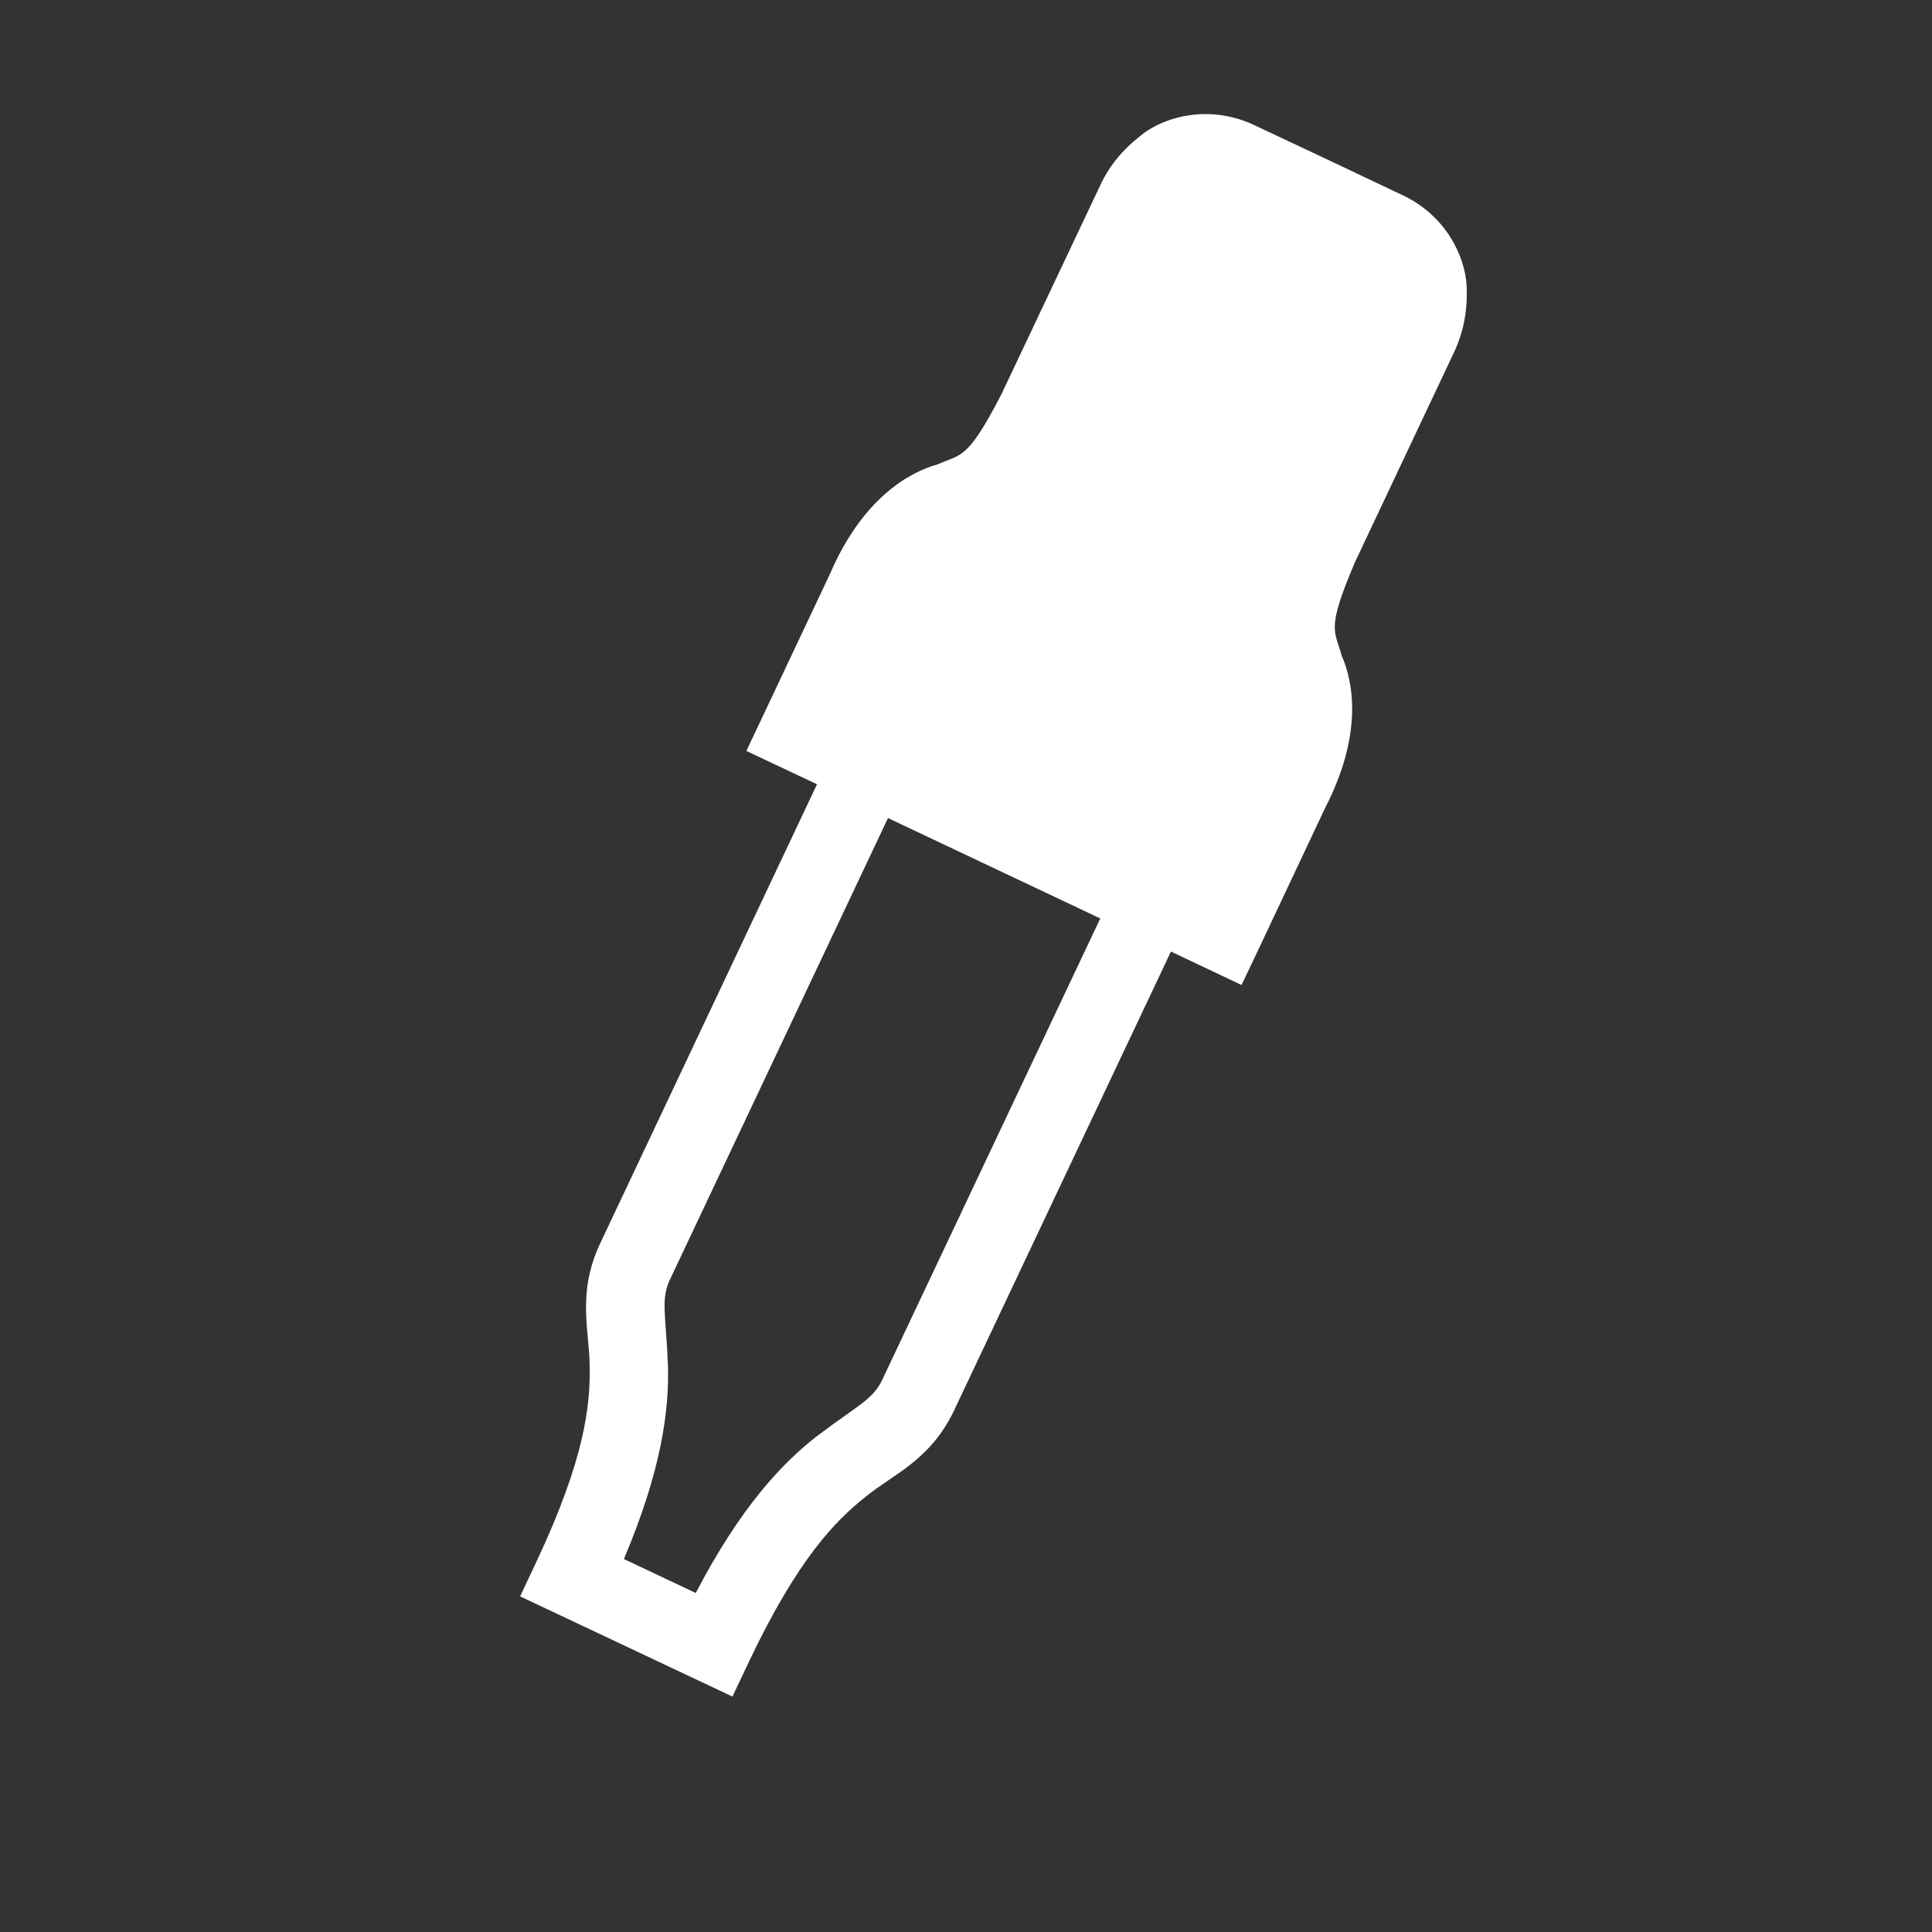 <svg width="42" height="42" viewBox="0 0 42 42" fill="none" xmlns="http://www.w3.org/2000/svg">
<rect x="0" y="0" width="42" height="42" fill="#333333" stroke="none"/>
<path d="M29.164 14.244C29.019 13.701 28.823 13.704 29.455 12.223L31.634 7.606C31.66 7.54 31.896 7.065 31.886 6.364C31.906 5.669 31.475 4.671 30.416 4.208C28.88 3.479 28.88 3.477 27.341 2.755C26.313 2.235 25.267 2.532 24.745 2.991C24.193 3.427 23.978 3.91 23.944 3.975L21.761 8.589C21.021 10.012 20.902 9.862 20.386 10.094C19.769 10.265 18.753 10.827 18.043 12.476L16.589 15.556L16.225 16.325L17.761 17.049L13.036 27.054C12.537 28.141 12.819 28.939 12.819 29.721C12.832 30.544 12.718 31.703 11.669 33.934L11.307 34.704L15.923 36.882L16.285 36.116C17.345 33.885 18.162 33.062 18.805 32.548C19.409 32.05 20.206 31.761 20.73 30.685L25.455 20.686L26.99 21.413L27.358 20.639L28.808 17.562C29.632 15.964 29.425 14.828 29.162 14.242L29.164 14.244ZM19.194 29.964C18.989 30.427 18.652 30.542 17.763 31.218C17.005 31.806 16.103 32.756 15.125 34.63L13.563 33.892C14.386 31.95 14.548 30.645 14.521 29.689C14.479 28.573 14.351 28.24 14.579 27.785L19.304 17.784L23.919 19.966L19.194 29.964Z" fill="white"/>
</svg>
